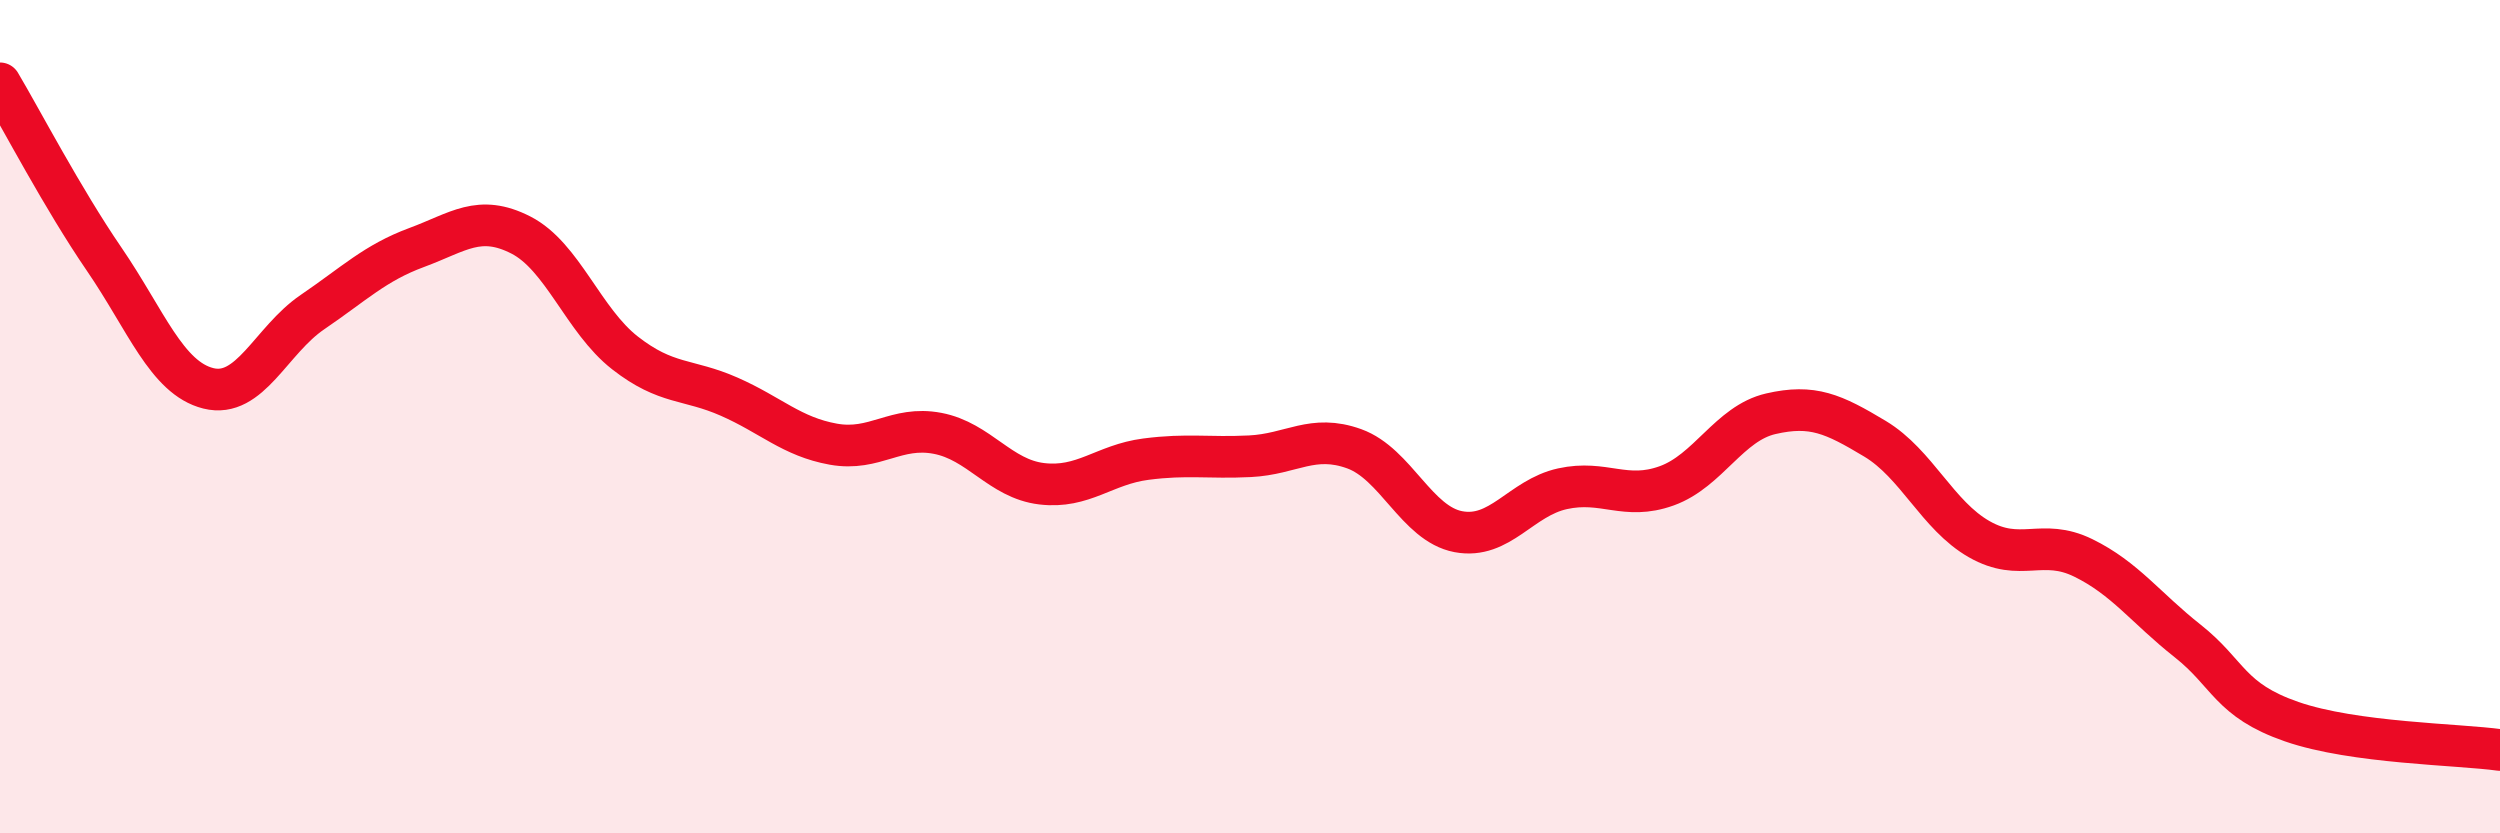 
    <svg width="60" height="20" viewBox="0 0 60 20" xmlns="http://www.w3.org/2000/svg">
      <path
        d="M 0,2 C 0.5,2.84 1.5,4.76 2.5,6.22 C 3.5,7.68 4,9.07 5,9.32 C 6,9.57 6.5,8.17 7.5,7.49 C 8.5,6.81 9,6.31 10,5.94 C 11,5.57 11.5,5.13 12.5,5.64 C 13.5,6.15 14,7.69 15,8.47 C 16,9.25 16.5,9.08 17.5,9.52 C 18.5,9.96 19,10.48 20,10.66 C 21,10.84 21.5,10.21 22.5,10.4 C 23.5,10.59 24,11.49 25,11.61 C 26,11.73 26.5,11.15 27.5,11.02 C 28.5,10.89 29,11 30,10.95 C 31,10.9 31.5,10.41 32.5,10.77 C 33.5,11.13 34,12.57 35,12.76 C 36,12.95 36.5,11.95 37.5,11.73 C 38.5,11.51 39,12.02 40,11.66 C 41,11.3 41.5,10.16 42.5,9.93 C 43.5,9.7 44,9.93 45,10.53 C 46,11.13 46.5,12.37 47.5,12.94 C 48.5,13.51 49,12.9 50,13.39 C 51,13.88 51.5,14.59 52.5,15.38 C 53.5,16.17 53.5,16.8 55,17.32 C 56.5,17.84 59,17.86 60,18L60 20L0 20Z"
        fill="#EB0A25"
        opacity="0.1"
        stroke-linecap="round"
        stroke-linejoin="round"
      />
      <path
        d="M 0,2 C 0.5,2.84 1.5,4.76 2.5,6.22 C 3.5,7.68 4,9.07 5,9.32 C 6,9.57 6.5,8.17 7.5,7.49 C 8.5,6.81 9,6.31 10,5.94 C 11,5.57 11.5,5.13 12.5,5.64 C 13.5,6.15 14,7.69 15,8.47 C 16,9.25 16.5,9.08 17.5,9.52 C 18.5,9.96 19,10.48 20,10.66 C 21,10.84 21.5,10.21 22.5,10.4 C 23.5,10.59 24,11.49 25,11.61 C 26,11.73 26.5,11.15 27.5,11.02 C 28.5,10.89 29,11 30,10.95 C 31,10.9 31.5,10.41 32.5,10.77 C 33.5,11.13 34,12.57 35,12.76 C 36,12.95 36.5,11.95 37.5,11.73 C 38.5,11.51 39,12.02 40,11.66 C 41,11.3 41.5,10.16 42.5,9.93 C 43.5,9.7 44,9.93 45,10.53 C 46,11.13 46.5,12.37 47.5,12.94 C 48.5,13.51 49,12.9 50,13.39 C 51,13.88 51.5,14.59 52.5,15.38 C 53.5,16.17 53.5,16.8 55,17.32 C 56.5,17.84 59,17.86 60,18"
        stroke="#EB0A25"
        stroke-width="1"
        fill="none"
        stroke-linecap="round"
        stroke-linejoin="round"
      />
    </svg>
  